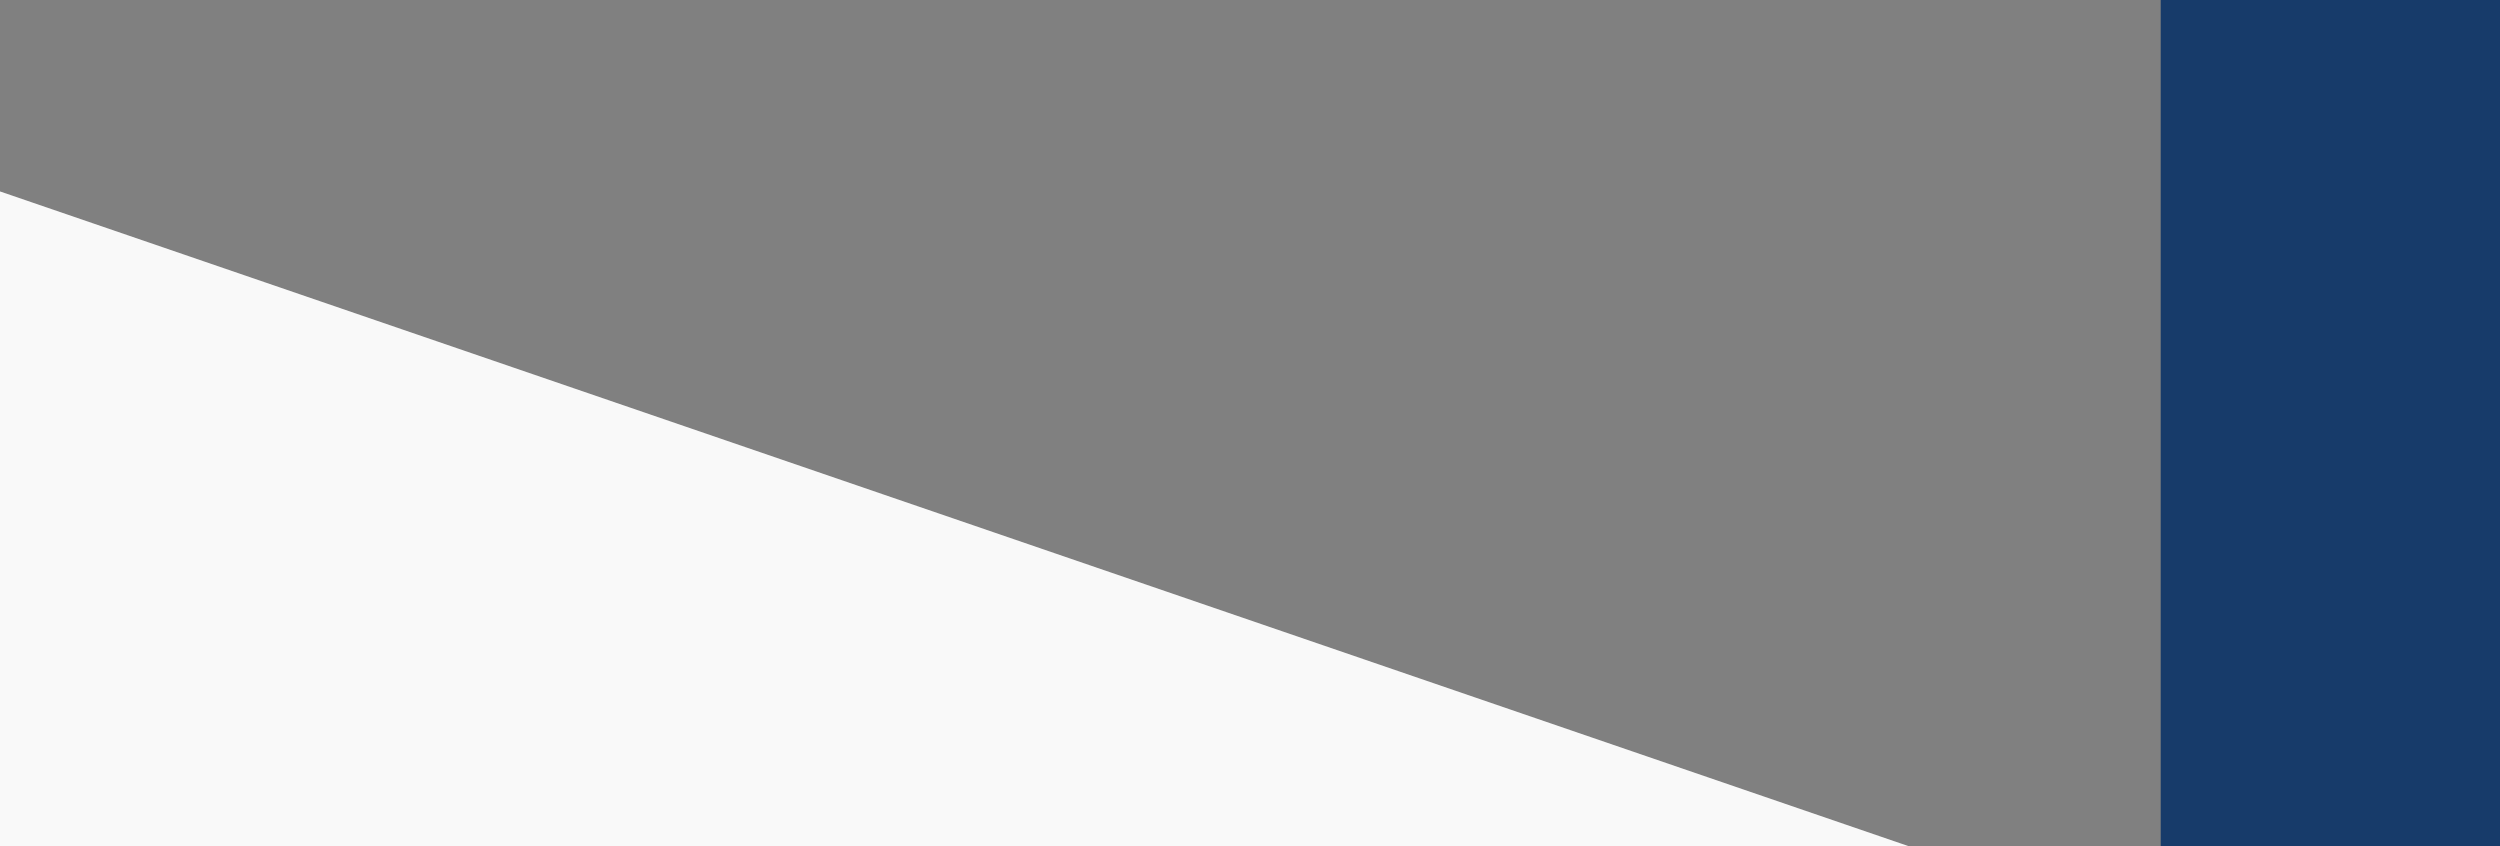 <?xml version="1.0" encoding="UTF-8"?>
<svg id="_圖層_1" data-name="圖層 1" xmlns="http://www.w3.org/2000/svg" viewBox="0 0 1920 650">
  <rect x="0" y="0" width="1920" height="650" fill="#808080" stroke="none"/>
  <defs>
    <style>
      .cls-1 {
        fill: #f9f9f9;
      }

      .cls-2 {
        fill: #173b6a;
      }
    </style>
  </defs>
  <polygon class="cls-1" points="1466.26 650 0 650 0 147.02 1466.26 650"/>
  <rect class="cls-2" x="1659.43" width="260.57" height="650"/>
</svg>